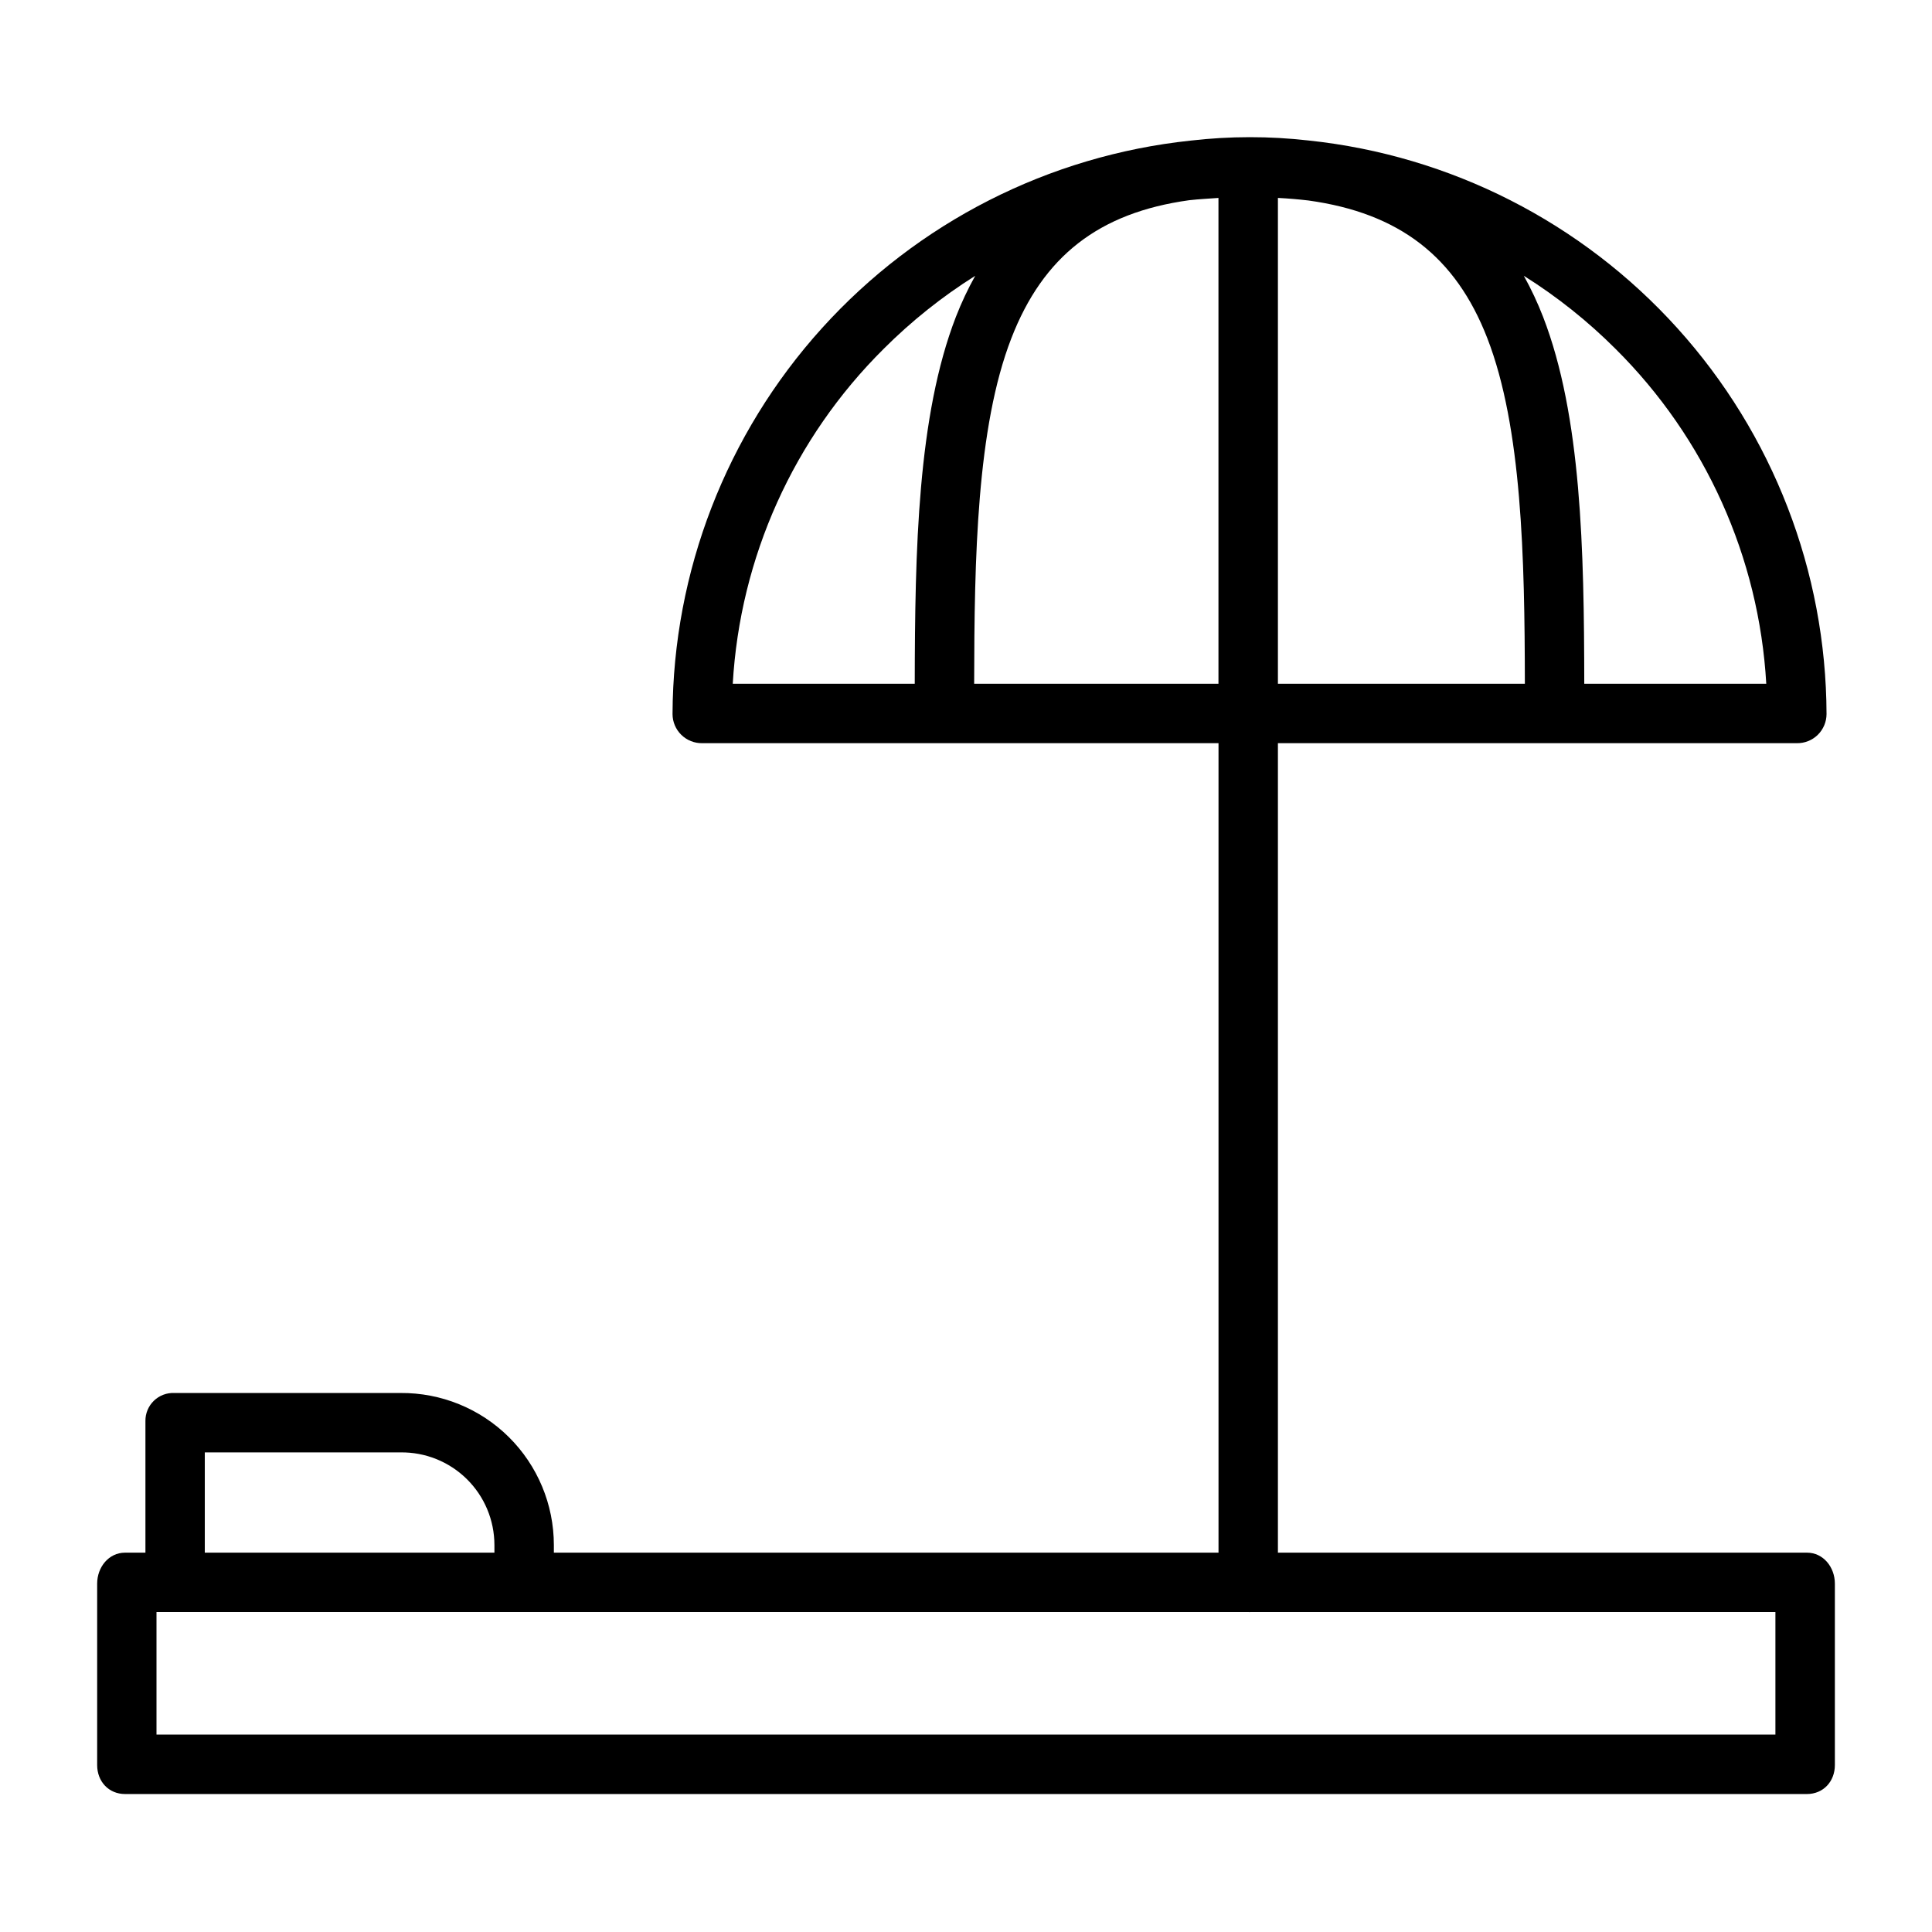 <?xml version="1.0" encoding="UTF-8"?>
<!-- Uploaded to: ICON Repo, www.svgrepo.com, Generator: ICON Repo Mixer Tools -->
<svg fill="#000000" width="800px" height="800px" version="1.1" viewBox="144 144 512 512" xmlns="http://www.w3.org/2000/svg">
 <path d="m622.86 555.47h-140.2v-214.52h137.52c2.07 0.035 4.07-0.762 5.551-2.211 1.477-1.453 2.312-3.434 2.32-5.508-0.125-37.801-14.203-74.223-39.539-102.27-25.336-28.055-60.137-45.766-97.73-49.73-10.391-1.184-20.887-1.172-31.277 0.031-37.582 3.981-72.371 21.691-97.703 49.734s-39.422 64.445-39.574 102.23c0.004 2.074 0.84 4.059 2.32 5.508 1.48 1.453 3.477 2.25 5.551 2.215h136.82v214.52h-176.14v-2.031c-0.008-10.742-4.305-21.039-11.934-28.602s-17.961-11.766-28.703-11.68h-59.918c-2.019-0.094-3.992 0.648-5.445 2.055-1.453 1.406-2.266 3.352-2.238 5.371v34.887h-5.398c-4.344 0-7.394 3.863-7.394 8.207v48.078c0 4.348 3.051 7.68 7.398 7.68h445.72c4.344-0.008 7.394-3.34 7.394-7.68v-48.078c0-4.344-3.051-8.207-7.394-8.207zm-140.2-359.02c2.953 0.152 5.469 0.375 8.09 0.68 24.055 3.328 39.023 14.859 47.418 36.531 9.152 23.629 9.891 58.094 9.938 91.547l-65.445 0.004zm129.42 128.76h-48.234c-0.047-35.426-0.742-70.98-10.91-97.234-1.449-3.742-3.156-7.379-5.106-10.887 8.797 5.519 16.945 12.012 24.289 19.352 23.816 23.648 38.051 55.262 39.961 88.77zm-233.93-88.73c7.348-7.352 15.496-13.855 24.293-19.387-1.949 3.492-3.656 7.117-5.109 10.848-10.172 26.25-10.863 61.844-10.918 97.27h-48.23c1.918-33.496 16.152-65.102 39.965-88.73zm24.012 88.73c0.047-33.457 0.695-67.922 9.848-91.547 8.395-21.672 23.09-33.281 47.141-36.605 2.629-0.301 5.785-0.453 7.754-0.605v128.76zm-203.89 203.69h51.859c6.566-0.09 12.895 2.453 17.574 7.066 4.68 4.609 7.312 10.902 7.32 17.473v2.031h-76.754zm416.23 74.785h-429.03v-32.473h289.36c0.098 0 0.195 0.016 0.305 0.016 0.109 0 0.203-0.016 0.305-0.016h139.06z"/>
</svg>